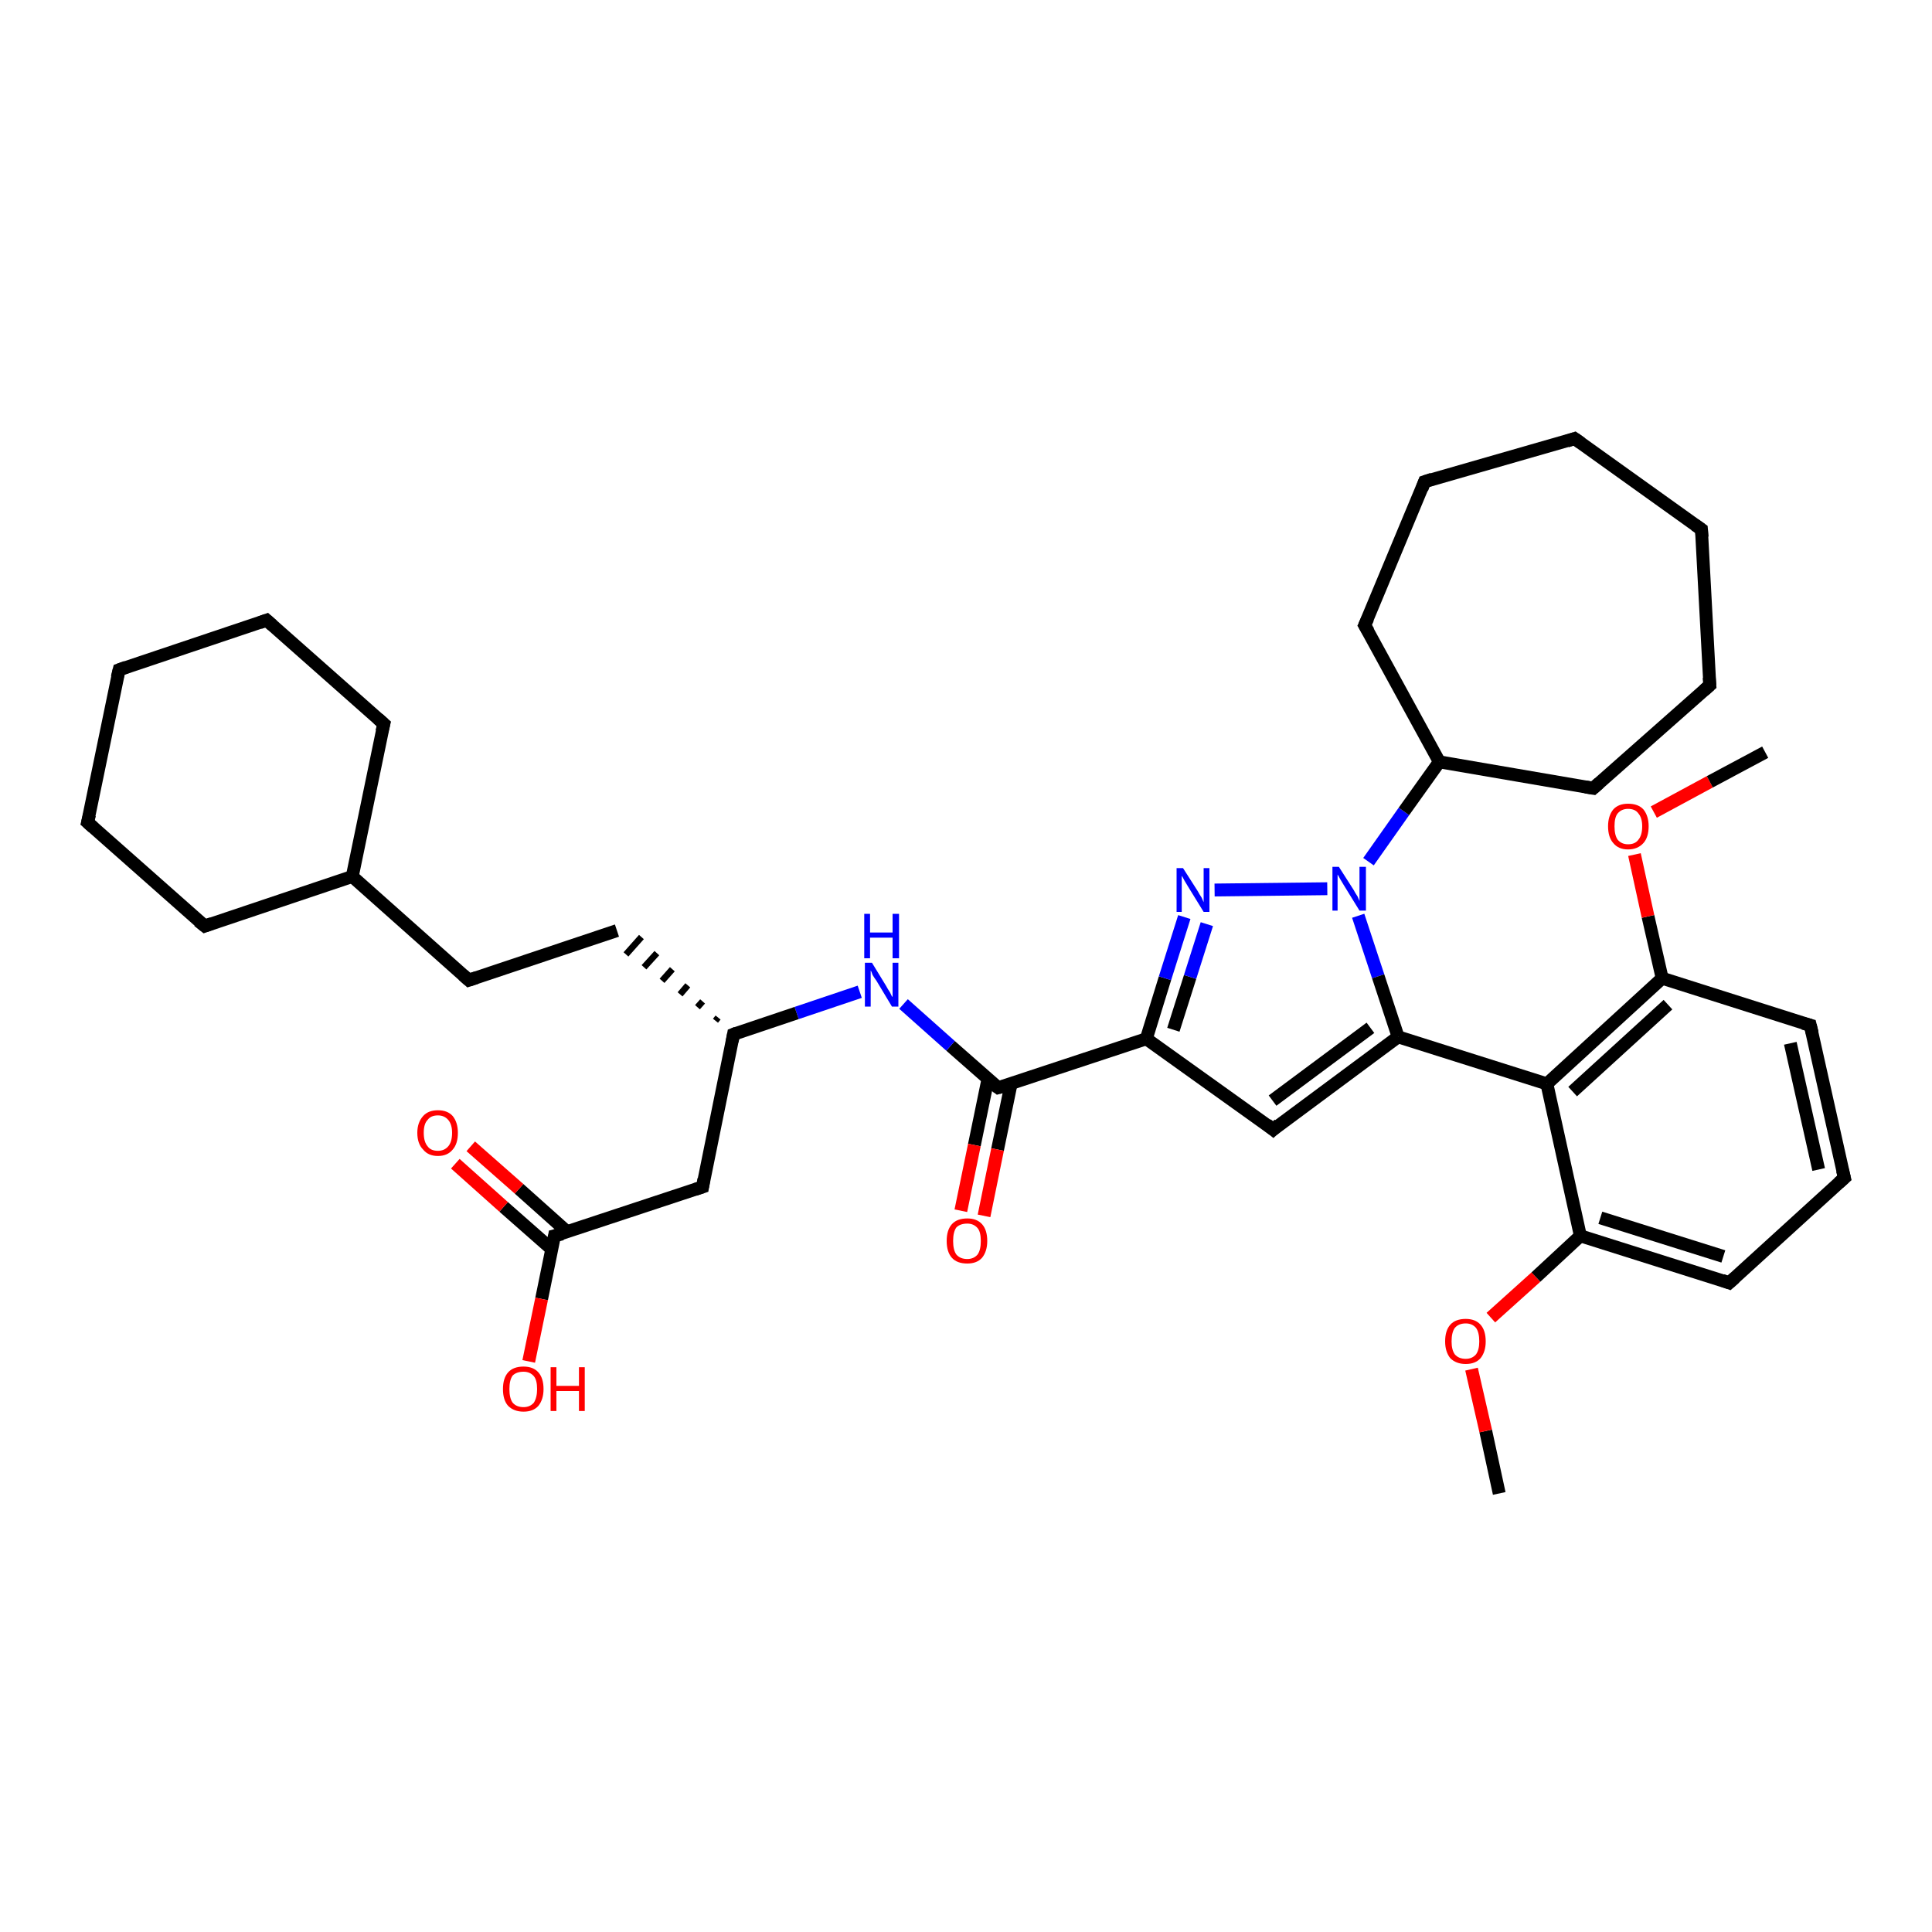 <?xml version='1.0' encoding='iso-8859-1'?>
<svg version='1.1' baseProfile='full'
              xmlns='http://www.w3.org/2000/svg'
                      xmlns:rdkit='http://www.rdkit.org/xml'
                      xmlns:xlink='http://www.w3.org/1999/xlink'
                  xml:space='preserve'
width='300px' height='300px' viewBox='0 0 300 300'>
<!-- END OF HEADER -->
<rect style='opacity:1.0;fill:#FFFFFF;stroke:none' width='300.0' height='300.0' x='0.0' y='0.0'> </rect>
<path class='bond-0 atom-0 atom-1' d='M 232.8,231.9 L 230.7,222.2' style='fill:none;fill-rule:evenodd;stroke:#000000;stroke-width:2.0px;stroke-linecap:butt;stroke-linejoin:miter;stroke-opacity:1' />
<path class='bond-0 atom-0 atom-1' d='M 230.7,222.2 L 228.5,212.6' style='fill:none;fill-rule:evenodd;stroke:#FF0000;stroke-width:2.0px;stroke-linecap:butt;stroke-linejoin:miter;stroke-opacity:1' />
<path class='bond-1 atom-1 atom-2' d='M 231.5,204.6 L 238.5,198.3' style='fill:none;fill-rule:evenodd;stroke:#FF0000;stroke-width:2.0px;stroke-linecap:butt;stroke-linejoin:miter;stroke-opacity:1' />
<path class='bond-1 atom-1 atom-2' d='M 238.5,198.3 L 245.4,191.9' style='fill:none;fill-rule:evenodd;stroke:#000000;stroke-width:2.0px;stroke-linecap:butt;stroke-linejoin:miter;stroke-opacity:1' />
<path class='bond-2 atom-2 atom-3' d='M 245.4,191.9 L 268.5,199.2' style='fill:none;fill-rule:evenodd;stroke:#000000;stroke-width:2.0px;stroke-linecap:butt;stroke-linejoin:miter;stroke-opacity:1' />
<path class='bond-2 atom-2 atom-3' d='M 248.5,189.1 L 267.6,195.1' style='fill:none;fill-rule:evenodd;stroke:#000000;stroke-width:2.0px;stroke-linecap:butt;stroke-linejoin:miter;stroke-opacity:1' />
<path class='bond-3 atom-3 atom-4' d='M 268.5,199.2 L 286.4,182.9' style='fill:none;fill-rule:evenodd;stroke:#000000;stroke-width:2.0px;stroke-linecap:butt;stroke-linejoin:miter;stroke-opacity:1' />
<path class='bond-4 atom-4 atom-5' d='M 286.4,182.9 L 281.1,159.2' style='fill:none;fill-rule:evenodd;stroke:#000000;stroke-width:2.0px;stroke-linecap:butt;stroke-linejoin:miter;stroke-opacity:1' />
<path class='bond-4 atom-4 atom-5' d='M 282.4,181.6 L 278.0,162.0' style='fill:none;fill-rule:evenodd;stroke:#000000;stroke-width:2.0px;stroke-linecap:butt;stroke-linejoin:miter;stroke-opacity:1' />
<path class='bond-5 atom-5 atom-6' d='M 281.1,159.2 L 258.1,151.9' style='fill:none;fill-rule:evenodd;stroke:#000000;stroke-width:2.0px;stroke-linecap:butt;stroke-linejoin:miter;stroke-opacity:1' />
<path class='bond-6 atom-6 atom-7' d='M 258.1,151.9 L 255.9,142.3' style='fill:none;fill-rule:evenodd;stroke:#000000;stroke-width:2.0px;stroke-linecap:butt;stroke-linejoin:miter;stroke-opacity:1' />
<path class='bond-6 atom-6 atom-7' d='M 255.9,142.3 L 253.8,132.7' style='fill:none;fill-rule:evenodd;stroke:#FF0000;stroke-width:2.0px;stroke-linecap:butt;stroke-linejoin:miter;stroke-opacity:1' />
<path class='bond-7 atom-7 atom-8' d='M 256.8,126.1 L 265.5,121.4' style='fill:none;fill-rule:evenodd;stroke:#FF0000;stroke-width:2.0px;stroke-linecap:butt;stroke-linejoin:miter;stroke-opacity:1' />
<path class='bond-7 atom-7 atom-8' d='M 265.5,121.4 L 274.1,116.8' style='fill:none;fill-rule:evenodd;stroke:#000000;stroke-width:2.0px;stroke-linecap:butt;stroke-linejoin:miter;stroke-opacity:1' />
<path class='bond-8 atom-6 atom-9' d='M 258.1,151.9 L 240.2,168.3' style='fill:none;fill-rule:evenodd;stroke:#000000;stroke-width:2.0px;stroke-linecap:butt;stroke-linejoin:miter;stroke-opacity:1' />
<path class='bond-8 atom-6 atom-9' d='M 259.0,156.0 L 244.2,169.5' style='fill:none;fill-rule:evenodd;stroke:#000000;stroke-width:2.0px;stroke-linecap:butt;stroke-linejoin:miter;stroke-opacity:1' />
<path class='bond-9 atom-9 atom-10' d='M 240.2,168.3 L 217.1,161.0' style='fill:none;fill-rule:evenodd;stroke:#000000;stroke-width:2.0px;stroke-linecap:butt;stroke-linejoin:miter;stroke-opacity:1' />
<path class='bond-10 atom-10 atom-11' d='M 217.1,161.0 L 197.7,175.4' style='fill:none;fill-rule:evenodd;stroke:#000000;stroke-width:2.0px;stroke-linecap:butt;stroke-linejoin:miter;stroke-opacity:1' />
<path class='bond-10 atom-10 atom-11' d='M 212.8,159.6 L 197.6,170.9' style='fill:none;fill-rule:evenodd;stroke:#000000;stroke-width:2.0px;stroke-linecap:butt;stroke-linejoin:miter;stroke-opacity:1' />
<path class='bond-11 atom-11 atom-12' d='M 197.7,175.4 L 178.0,161.3' style='fill:none;fill-rule:evenodd;stroke:#000000;stroke-width:2.0px;stroke-linecap:butt;stroke-linejoin:miter;stroke-opacity:1' />
<path class='bond-12 atom-12 atom-13' d='M 178.0,161.3 L 180.9,151.9' style='fill:none;fill-rule:evenodd;stroke:#000000;stroke-width:2.0px;stroke-linecap:butt;stroke-linejoin:miter;stroke-opacity:1' />
<path class='bond-12 atom-12 atom-13' d='M 180.9,151.9 L 183.9,142.4' style='fill:none;fill-rule:evenodd;stroke:#0000FF;stroke-width:2.0px;stroke-linecap:butt;stroke-linejoin:miter;stroke-opacity:1' />
<path class='bond-12 atom-12 atom-13' d='M 182.2,159.9 L 184.8,151.7' style='fill:none;fill-rule:evenodd;stroke:#000000;stroke-width:2.0px;stroke-linecap:butt;stroke-linejoin:miter;stroke-opacity:1' />
<path class='bond-12 atom-12 atom-13' d='M 184.8,151.7 L 187.4,143.5' style='fill:none;fill-rule:evenodd;stroke:#0000FF;stroke-width:2.0px;stroke-linecap:butt;stroke-linejoin:miter;stroke-opacity:1' />
<path class='bond-13 atom-13 atom-14' d='M 188.6,138.2 L 206.1,138.0' style='fill:none;fill-rule:evenodd;stroke:#0000FF;stroke-width:2.0px;stroke-linecap:butt;stroke-linejoin:miter;stroke-opacity:1' />
<path class='bond-14 atom-14 atom-15' d='M 212.5,133.8 L 218.0,126.0' style='fill:none;fill-rule:evenodd;stroke:#0000FF;stroke-width:2.0px;stroke-linecap:butt;stroke-linejoin:miter;stroke-opacity:1' />
<path class='bond-14 atom-14 atom-15' d='M 218.0,126.0 L 223.5,118.3' style='fill:none;fill-rule:evenodd;stroke:#000000;stroke-width:2.0px;stroke-linecap:butt;stroke-linejoin:miter;stroke-opacity:1' />
<path class='bond-15 atom-15 atom-16' d='M 223.5,118.3 L 247.4,122.4' style='fill:none;fill-rule:evenodd;stroke:#000000;stroke-width:2.0px;stroke-linecap:butt;stroke-linejoin:miter;stroke-opacity:1' />
<path class='bond-16 atom-16 atom-17' d='M 247.4,122.4 L 265.5,106.4' style='fill:none;fill-rule:evenodd;stroke:#000000;stroke-width:2.0px;stroke-linecap:butt;stroke-linejoin:miter;stroke-opacity:1' />
<path class='bond-17 atom-17 atom-18' d='M 265.5,106.4 L 264.2,82.2' style='fill:none;fill-rule:evenodd;stroke:#000000;stroke-width:2.0px;stroke-linecap:butt;stroke-linejoin:miter;stroke-opacity:1' />
<path class='bond-18 atom-18 atom-19' d='M 264.2,82.2 L 244.5,68.1' style='fill:none;fill-rule:evenodd;stroke:#000000;stroke-width:2.0px;stroke-linecap:butt;stroke-linejoin:miter;stroke-opacity:1' />
<path class='bond-19 atom-19 atom-20' d='M 244.5,68.1 L 221.2,74.8' style='fill:none;fill-rule:evenodd;stroke:#000000;stroke-width:2.0px;stroke-linecap:butt;stroke-linejoin:miter;stroke-opacity:1' />
<path class='bond-20 atom-20 atom-21' d='M 221.2,74.8 L 211.9,97.1' style='fill:none;fill-rule:evenodd;stroke:#000000;stroke-width:2.0px;stroke-linecap:butt;stroke-linejoin:miter;stroke-opacity:1' />
<path class='bond-21 atom-12 atom-22' d='M 178.0,161.3 L 155.0,168.9' style='fill:none;fill-rule:evenodd;stroke:#000000;stroke-width:2.0px;stroke-linecap:butt;stroke-linejoin:miter;stroke-opacity:1' />
<path class='bond-22 atom-22 atom-23' d='M 153.4,167.6 L 151.3,177.8' style='fill:none;fill-rule:evenodd;stroke:#000000;stroke-width:2.0px;stroke-linecap:butt;stroke-linejoin:miter;stroke-opacity:1' />
<path class='bond-22 atom-22 atom-23' d='M 151.3,177.8 L 149.2,188.0' style='fill:none;fill-rule:evenodd;stroke:#FF0000;stroke-width:2.0px;stroke-linecap:butt;stroke-linejoin:miter;stroke-opacity:1' />
<path class='bond-22 atom-22 atom-23' d='M 157.0,168.3 L 154.9,178.5' style='fill:none;fill-rule:evenodd;stroke:#000000;stroke-width:2.0px;stroke-linecap:butt;stroke-linejoin:miter;stroke-opacity:1' />
<path class='bond-22 atom-22 atom-23' d='M 154.9,178.5 L 152.8,188.8' style='fill:none;fill-rule:evenodd;stroke:#FF0000;stroke-width:2.0px;stroke-linecap:butt;stroke-linejoin:miter;stroke-opacity:1' />
<path class='bond-23 atom-22 atom-24' d='M 155.0,168.9 L 147.6,162.4' style='fill:none;fill-rule:evenodd;stroke:#000000;stroke-width:2.0px;stroke-linecap:butt;stroke-linejoin:miter;stroke-opacity:1' />
<path class='bond-23 atom-22 atom-24' d='M 147.6,162.4 L 140.3,155.9' style='fill:none;fill-rule:evenodd;stroke:#0000FF;stroke-width:2.0px;stroke-linecap:butt;stroke-linejoin:miter;stroke-opacity:1' />
<path class='bond-24 atom-24 atom-25' d='M 133.5,154.0 L 123.7,157.3' style='fill:none;fill-rule:evenodd;stroke:#0000FF;stroke-width:2.0px;stroke-linecap:butt;stroke-linejoin:miter;stroke-opacity:1' />
<path class='bond-24 atom-24 atom-25' d='M 123.7,157.3 L 113.9,160.6' style='fill:none;fill-rule:evenodd;stroke:#000000;stroke-width:2.0px;stroke-linecap:butt;stroke-linejoin:miter;stroke-opacity:1' />
<path class='bond-25 atom-25 atom-26' d='M 111.5,158.0 L 111.1,158.5' style='fill:none;fill-rule:evenodd;stroke:#000000;stroke-width:1.0px;stroke-linecap:butt;stroke-linejoin:miter;stroke-opacity:1' />
<path class='bond-25 atom-25 atom-26' d='M 109.1,155.5 L 108.3,156.4' style='fill:none;fill-rule:evenodd;stroke:#000000;stroke-width:1.0px;stroke-linecap:butt;stroke-linejoin:miter;stroke-opacity:1' />
<path class='bond-25 atom-25 atom-26' d='M 106.8,153.0 L 105.6,154.4' style='fill:none;fill-rule:evenodd;stroke:#000000;stroke-width:1.0px;stroke-linecap:butt;stroke-linejoin:miter;stroke-opacity:1' />
<path class='bond-25 atom-25 atom-26' d='M 104.4,150.5 L 102.8,152.3' style='fill:none;fill-rule:evenodd;stroke:#000000;stroke-width:1.0px;stroke-linecap:butt;stroke-linejoin:miter;stroke-opacity:1' />
<path class='bond-25 atom-25 atom-26' d='M 102.0,148.0 L 100.0,150.2' style='fill:none;fill-rule:evenodd;stroke:#000000;stroke-width:1.0px;stroke-linecap:butt;stroke-linejoin:miter;stroke-opacity:1' />
<path class='bond-25 atom-25 atom-26' d='M 99.6,145.5 L 97.2,148.2' style='fill:none;fill-rule:evenodd;stroke:#000000;stroke-width:1.0px;stroke-linecap:butt;stroke-linejoin:miter;stroke-opacity:1' />
<path class='bond-26 atom-26 atom-27' d='M 95.8,144.5 L 72.8,152.2' style='fill:none;fill-rule:evenodd;stroke:#000000;stroke-width:2.0px;stroke-linecap:butt;stroke-linejoin:miter;stroke-opacity:1' />
<path class='bond-27 atom-27 atom-28' d='M 72.8,152.2 L 54.7,136.1' style='fill:none;fill-rule:evenodd;stroke:#000000;stroke-width:2.0px;stroke-linecap:butt;stroke-linejoin:miter;stroke-opacity:1' />
<path class='bond-28 atom-28 atom-29' d='M 54.7,136.1 L 59.6,112.4' style='fill:none;fill-rule:evenodd;stroke:#000000;stroke-width:2.0px;stroke-linecap:butt;stroke-linejoin:miter;stroke-opacity:1' />
<path class='bond-29 atom-29 atom-30' d='M 59.6,112.4 L 41.4,96.3' style='fill:none;fill-rule:evenodd;stroke:#000000;stroke-width:2.0px;stroke-linecap:butt;stroke-linejoin:miter;stroke-opacity:1' />
<path class='bond-30 atom-30 atom-31' d='M 41.4,96.3 L 18.5,104.0' style='fill:none;fill-rule:evenodd;stroke:#000000;stroke-width:2.0px;stroke-linecap:butt;stroke-linejoin:miter;stroke-opacity:1' />
<path class='bond-31 atom-31 atom-32' d='M 18.5,104.0 L 13.6,127.7' style='fill:none;fill-rule:evenodd;stroke:#000000;stroke-width:2.0px;stroke-linecap:butt;stroke-linejoin:miter;stroke-opacity:1' />
<path class='bond-32 atom-32 atom-33' d='M 13.6,127.7 L 31.8,143.8' style='fill:none;fill-rule:evenodd;stroke:#000000;stroke-width:2.0px;stroke-linecap:butt;stroke-linejoin:miter;stroke-opacity:1' />
<path class='bond-33 atom-25 atom-34' d='M 113.9,160.6 L 109.1,184.3' style='fill:none;fill-rule:evenodd;stroke:#000000;stroke-width:2.0px;stroke-linecap:butt;stroke-linejoin:miter;stroke-opacity:1' />
<path class='bond-34 atom-34 atom-35' d='M 109.1,184.3 L 86.1,191.9' style='fill:none;fill-rule:evenodd;stroke:#000000;stroke-width:2.0px;stroke-linecap:butt;stroke-linejoin:miter;stroke-opacity:1' />
<path class='bond-35 atom-35 atom-36' d='M 86.1,191.9 L 84.1,201.7' style='fill:none;fill-rule:evenodd;stroke:#000000;stroke-width:2.0px;stroke-linecap:butt;stroke-linejoin:miter;stroke-opacity:1' />
<path class='bond-35 atom-35 atom-36' d='M 84.1,201.7 L 82.1,211.4' style='fill:none;fill-rule:evenodd;stroke:#FF0000;stroke-width:2.0px;stroke-linecap:butt;stroke-linejoin:miter;stroke-opacity:1' />
<path class='bond-36 atom-35 atom-37' d='M 88.1,191.3 L 80.6,184.6' style='fill:none;fill-rule:evenodd;stroke:#000000;stroke-width:2.0px;stroke-linecap:butt;stroke-linejoin:miter;stroke-opacity:1' />
<path class='bond-36 atom-35 atom-37' d='M 80.6,184.6 L 73.1,178.0' style='fill:none;fill-rule:evenodd;stroke:#FF0000;stroke-width:2.0px;stroke-linecap:butt;stroke-linejoin:miter;stroke-opacity:1' />
<path class='bond-36 atom-35 atom-37' d='M 85.7,194.0 L 78.2,187.4' style='fill:none;fill-rule:evenodd;stroke:#000000;stroke-width:2.0px;stroke-linecap:butt;stroke-linejoin:miter;stroke-opacity:1' />
<path class='bond-36 atom-35 atom-37' d='M 78.2,187.4 L 70.7,180.7' style='fill:none;fill-rule:evenodd;stroke:#FF0000;stroke-width:2.0px;stroke-linecap:butt;stroke-linejoin:miter;stroke-opacity:1' />
<path class='bond-37 atom-9 atom-2' d='M 240.2,168.3 L 245.4,191.9' style='fill:none;fill-rule:evenodd;stroke:#000000;stroke-width:2.0px;stroke-linecap:butt;stroke-linejoin:miter;stroke-opacity:1' />
<path class='bond-38 atom-14 atom-10' d='M 210.9,142.2 L 214.0,151.6' style='fill:none;fill-rule:evenodd;stroke:#0000FF;stroke-width:2.0px;stroke-linecap:butt;stroke-linejoin:miter;stroke-opacity:1' />
<path class='bond-38 atom-14 atom-10' d='M 214.0,151.6 L 217.1,161.0' style='fill:none;fill-rule:evenodd;stroke:#000000;stroke-width:2.0px;stroke-linecap:butt;stroke-linejoin:miter;stroke-opacity:1' />
<path class='bond-39 atom-21 atom-15' d='M 211.9,97.1 L 223.5,118.3' style='fill:none;fill-rule:evenodd;stroke:#000000;stroke-width:2.0px;stroke-linecap:butt;stroke-linejoin:miter;stroke-opacity:1' />
<path class='bond-40 atom-33 atom-28' d='M 31.8,143.8 L 54.7,136.1' style='fill:none;fill-rule:evenodd;stroke:#000000;stroke-width:2.0px;stroke-linecap:butt;stroke-linejoin:miter;stroke-opacity:1' />
<path d='M 267.4,198.8 L 268.5,199.2 L 269.4,198.4' style='fill:none;stroke:#000000;stroke-width:2.0px;stroke-linecap:butt;stroke-linejoin:miter;stroke-opacity:1;' />
<path d='M 285.5,183.7 L 286.4,182.9 L 286.1,181.7' style='fill:none;stroke:#000000;stroke-width:2.0px;stroke-linecap:butt;stroke-linejoin:miter;stroke-opacity:1;' />
<path d='M 281.4,160.4 L 281.1,159.2 L 280.0,158.9' style='fill:none;stroke:#000000;stroke-width:2.0px;stroke-linecap:butt;stroke-linejoin:miter;stroke-opacity:1;' />
<path d='M 198.6,174.6 L 197.7,175.4 L 196.7,174.6' style='fill:none;stroke:#000000;stroke-width:2.0px;stroke-linecap:butt;stroke-linejoin:miter;stroke-opacity:1;' />
<path d='M 246.2,122.2 L 247.4,122.4 L 248.3,121.6' style='fill:none;stroke:#000000;stroke-width:2.0px;stroke-linecap:butt;stroke-linejoin:miter;stroke-opacity:1;' />
<path d='M 264.6,107.2 L 265.5,106.4 L 265.4,105.2' style='fill:none;stroke:#000000;stroke-width:2.0px;stroke-linecap:butt;stroke-linejoin:miter;stroke-opacity:1;' />
<path d='M 264.3,83.4 L 264.2,82.2 L 263.2,81.5' style='fill:none;stroke:#000000;stroke-width:2.0px;stroke-linecap:butt;stroke-linejoin:miter;stroke-opacity:1;' />
<path d='M 245.5,68.8 L 244.5,68.1 L 243.3,68.5' style='fill:none;stroke:#000000;stroke-width:2.0px;stroke-linecap:butt;stroke-linejoin:miter;stroke-opacity:1;' />
<path d='M 222.4,74.4 L 221.2,74.8 L 220.8,75.9' style='fill:none;stroke:#000000;stroke-width:2.0px;stroke-linecap:butt;stroke-linejoin:miter;stroke-opacity:1;' />
<path d='M 212.4,96.0 L 211.9,97.1 L 212.5,98.1' style='fill:none;stroke:#000000;stroke-width:2.0px;stroke-linecap:butt;stroke-linejoin:miter;stroke-opacity:1;' />
<path d='M 156.1,168.6 L 155.0,168.9 L 154.6,168.6' style='fill:none;stroke:#000000;stroke-width:2.0px;stroke-linecap:butt;stroke-linejoin:miter;stroke-opacity:1;' />
<path d='M 114.4,160.4 L 113.9,160.6 L 113.7,161.7' style='fill:none;stroke:#000000;stroke-width:2.0px;stroke-linecap:butt;stroke-linejoin:miter;stroke-opacity:1;' />
<path d='M 74.0,151.8 L 72.8,152.2 L 71.9,151.4' style='fill:none;stroke:#000000;stroke-width:2.0px;stroke-linecap:butt;stroke-linejoin:miter;stroke-opacity:1;' />
<path d='M 59.3,113.6 L 59.6,112.4 L 58.7,111.6' style='fill:none;stroke:#000000;stroke-width:2.0px;stroke-linecap:butt;stroke-linejoin:miter;stroke-opacity:1;' />
<path d='M 42.3,97.1 L 41.4,96.3 L 40.3,96.7' style='fill:none;stroke:#000000;stroke-width:2.0px;stroke-linecap:butt;stroke-linejoin:miter;stroke-opacity:1;' />
<path d='M 19.6,103.6 L 18.5,104.0 L 18.2,105.2' style='fill:none;stroke:#000000;stroke-width:2.0px;stroke-linecap:butt;stroke-linejoin:miter;stroke-opacity:1;' />
<path d='M 13.9,126.5 L 13.6,127.7 L 14.5,128.5' style='fill:none;stroke:#000000;stroke-width:2.0px;stroke-linecap:butt;stroke-linejoin:miter;stroke-opacity:1;' />
<path d='M 30.8,143.0 L 31.8,143.8 L 32.9,143.4' style='fill:none;stroke:#000000;stroke-width:2.0px;stroke-linecap:butt;stroke-linejoin:miter;stroke-opacity:1;' />
<path d='M 109.3,183.1 L 109.1,184.3 L 107.9,184.7' style='fill:none;stroke:#000000;stroke-width:2.0px;stroke-linecap:butt;stroke-linejoin:miter;stroke-opacity:1;' />
<path d='M 87.3,191.6 L 86.1,191.9 L 86.0,192.4' style='fill:none;stroke:#000000;stroke-width:2.0px;stroke-linecap:butt;stroke-linejoin:miter;stroke-opacity:1;' />
<path class='atom-1' d='M 224.4 208.3
Q 224.4 206.6, 225.2 205.7
Q 226.0 204.8, 227.6 204.8
Q 229.1 204.8, 229.9 205.7
Q 230.7 206.6, 230.7 208.3
Q 230.7 209.9, 229.9 210.9
Q 229.1 211.8, 227.6 211.8
Q 226.1 211.8, 225.2 210.9
Q 224.4 209.9, 224.4 208.3
M 227.6 211.0
Q 228.6 211.0, 229.2 210.3
Q 229.7 209.6, 229.7 208.3
Q 229.7 206.9, 229.2 206.2
Q 228.6 205.5, 227.6 205.5
Q 226.5 205.5, 225.9 206.2
Q 225.4 206.9, 225.4 208.3
Q 225.4 209.6, 225.9 210.3
Q 226.5 211.0, 227.6 211.0
' fill='#FF0000'/>
<path class='atom-7' d='M 249.7 128.3
Q 249.7 126.7, 250.5 125.7
Q 251.3 124.8, 252.8 124.8
Q 254.4 124.8, 255.2 125.7
Q 256.0 126.7, 256.0 128.3
Q 256.0 130.0, 255.2 130.9
Q 254.3 131.9, 252.8 131.9
Q 251.3 131.9, 250.5 130.9
Q 249.7 130.0, 249.7 128.3
M 252.8 131.1
Q 253.9 131.1, 254.4 130.4
Q 255.0 129.7, 255.0 128.3
Q 255.0 127.0, 254.4 126.3
Q 253.9 125.6, 252.8 125.6
Q 251.8 125.6, 251.2 126.3
Q 250.7 126.9, 250.7 128.3
Q 250.7 129.7, 251.2 130.4
Q 251.8 131.1, 252.8 131.1
' fill='#FF0000'/>
<path class='atom-13' d='M 183.7 134.8
L 186.0 138.4
Q 186.2 138.8, 186.6 139.4
Q 186.9 140.1, 186.9 140.1
L 186.9 134.8
L 187.8 134.8
L 187.8 141.6
L 186.9 141.6
L 184.5 137.7
Q 184.2 137.2, 183.9 136.7
Q 183.6 136.1, 183.5 136.0
L 183.5 141.6
L 182.7 141.6
L 182.7 134.8
L 183.7 134.8
' fill='#0000FF'/>
<path class='atom-14' d='M 207.9 134.6
L 210.2 138.2
Q 210.4 138.6, 210.8 139.2
Q 211.1 139.9, 211.1 139.9
L 211.1 134.6
L 212.1 134.6
L 212.1 141.4
L 211.1 141.4
L 208.7 137.5
Q 208.4 137.0, 208.1 136.5
Q 207.8 135.9, 207.7 135.8
L 207.7 141.4
L 206.9 141.4
L 206.9 134.6
L 207.9 134.6
' fill='#0000FF'/>
<path class='atom-23' d='M 147.0 192.7
Q 147.0 191.0, 147.8 190.1
Q 148.6 189.2, 150.2 189.2
Q 151.7 189.2, 152.5 190.1
Q 153.3 191.0, 153.3 192.7
Q 153.3 194.3, 152.5 195.3
Q 151.7 196.2, 150.2 196.2
Q 148.6 196.2, 147.8 195.3
Q 147.0 194.4, 147.0 192.7
M 150.2 195.5
Q 151.2 195.5, 151.8 194.8
Q 152.3 194.1, 152.3 192.7
Q 152.3 191.3, 151.8 190.7
Q 151.2 190.0, 150.2 190.0
Q 149.1 190.0, 148.5 190.6
Q 148.0 191.3, 148.0 192.7
Q 148.0 194.1, 148.5 194.8
Q 149.1 195.5, 150.2 195.5
' fill='#FF0000'/>
<path class='atom-24' d='M 135.4 149.5
L 137.6 153.1
Q 137.8 153.5, 138.2 154.1
Q 138.5 154.8, 138.6 154.8
L 138.6 149.5
L 139.5 149.5
L 139.5 156.3
L 138.5 156.3
L 136.1 152.3
Q 135.8 151.9, 135.5 151.4
Q 135.3 150.8, 135.2 150.7
L 135.2 156.3
L 134.3 156.3
L 134.3 149.5
L 135.4 149.5
' fill='#0000FF'/>
<path class='atom-24' d='M 134.2 141.9
L 135.1 141.9
L 135.1 144.8
L 138.6 144.8
L 138.6 141.9
L 139.6 141.9
L 139.6 148.8
L 138.6 148.8
L 138.6 145.6
L 135.1 145.6
L 135.1 148.8
L 134.2 148.8
L 134.2 141.9
' fill='#0000FF'/>
<path class='atom-36' d='M 78.1 215.7
Q 78.1 214.0, 78.9 213.1
Q 79.7 212.2, 81.3 212.2
Q 82.8 212.2, 83.6 213.1
Q 84.4 214.0, 84.4 215.7
Q 84.4 217.3, 83.6 218.3
Q 82.8 219.2, 81.3 219.2
Q 79.8 219.2, 78.9 218.3
Q 78.1 217.4, 78.1 215.7
M 81.3 218.5
Q 82.3 218.5, 82.9 217.8
Q 83.4 217.0, 83.4 215.7
Q 83.4 214.3, 82.9 213.7
Q 82.3 213.0, 81.3 213.0
Q 80.2 213.0, 79.6 213.6
Q 79.1 214.3, 79.1 215.7
Q 79.1 217.1, 79.6 217.8
Q 80.2 218.5, 81.3 218.5
' fill='#FF0000'/>
<path class='atom-36' d='M 85.5 212.3
L 86.4 212.3
L 86.4 215.2
L 89.9 215.2
L 89.9 212.3
L 90.8 212.3
L 90.8 219.1
L 89.9 219.1
L 89.9 216.0
L 86.4 216.0
L 86.4 219.1
L 85.5 219.1
L 85.5 212.3
' fill='#FF0000'/>
<path class='atom-37' d='M 64.8 175.9
Q 64.8 174.3, 65.7 173.3
Q 66.5 172.4, 68.0 172.4
Q 69.5 172.4, 70.3 173.3
Q 71.1 174.3, 71.1 175.9
Q 71.1 177.6, 70.3 178.5
Q 69.5 179.5, 68.0 179.5
Q 66.5 179.5, 65.7 178.5
Q 64.8 177.6, 64.8 175.9
M 68.0 178.7
Q 69.0 178.7, 69.6 178.0
Q 70.2 177.3, 70.2 175.9
Q 70.2 174.6, 69.6 173.9
Q 69.0 173.2, 68.0 173.2
Q 66.9 173.2, 66.4 173.9
Q 65.8 174.5, 65.8 175.9
Q 65.8 177.3, 66.4 178.0
Q 66.9 178.7, 68.0 178.7
' fill='#FF0000'/>
</svg>
